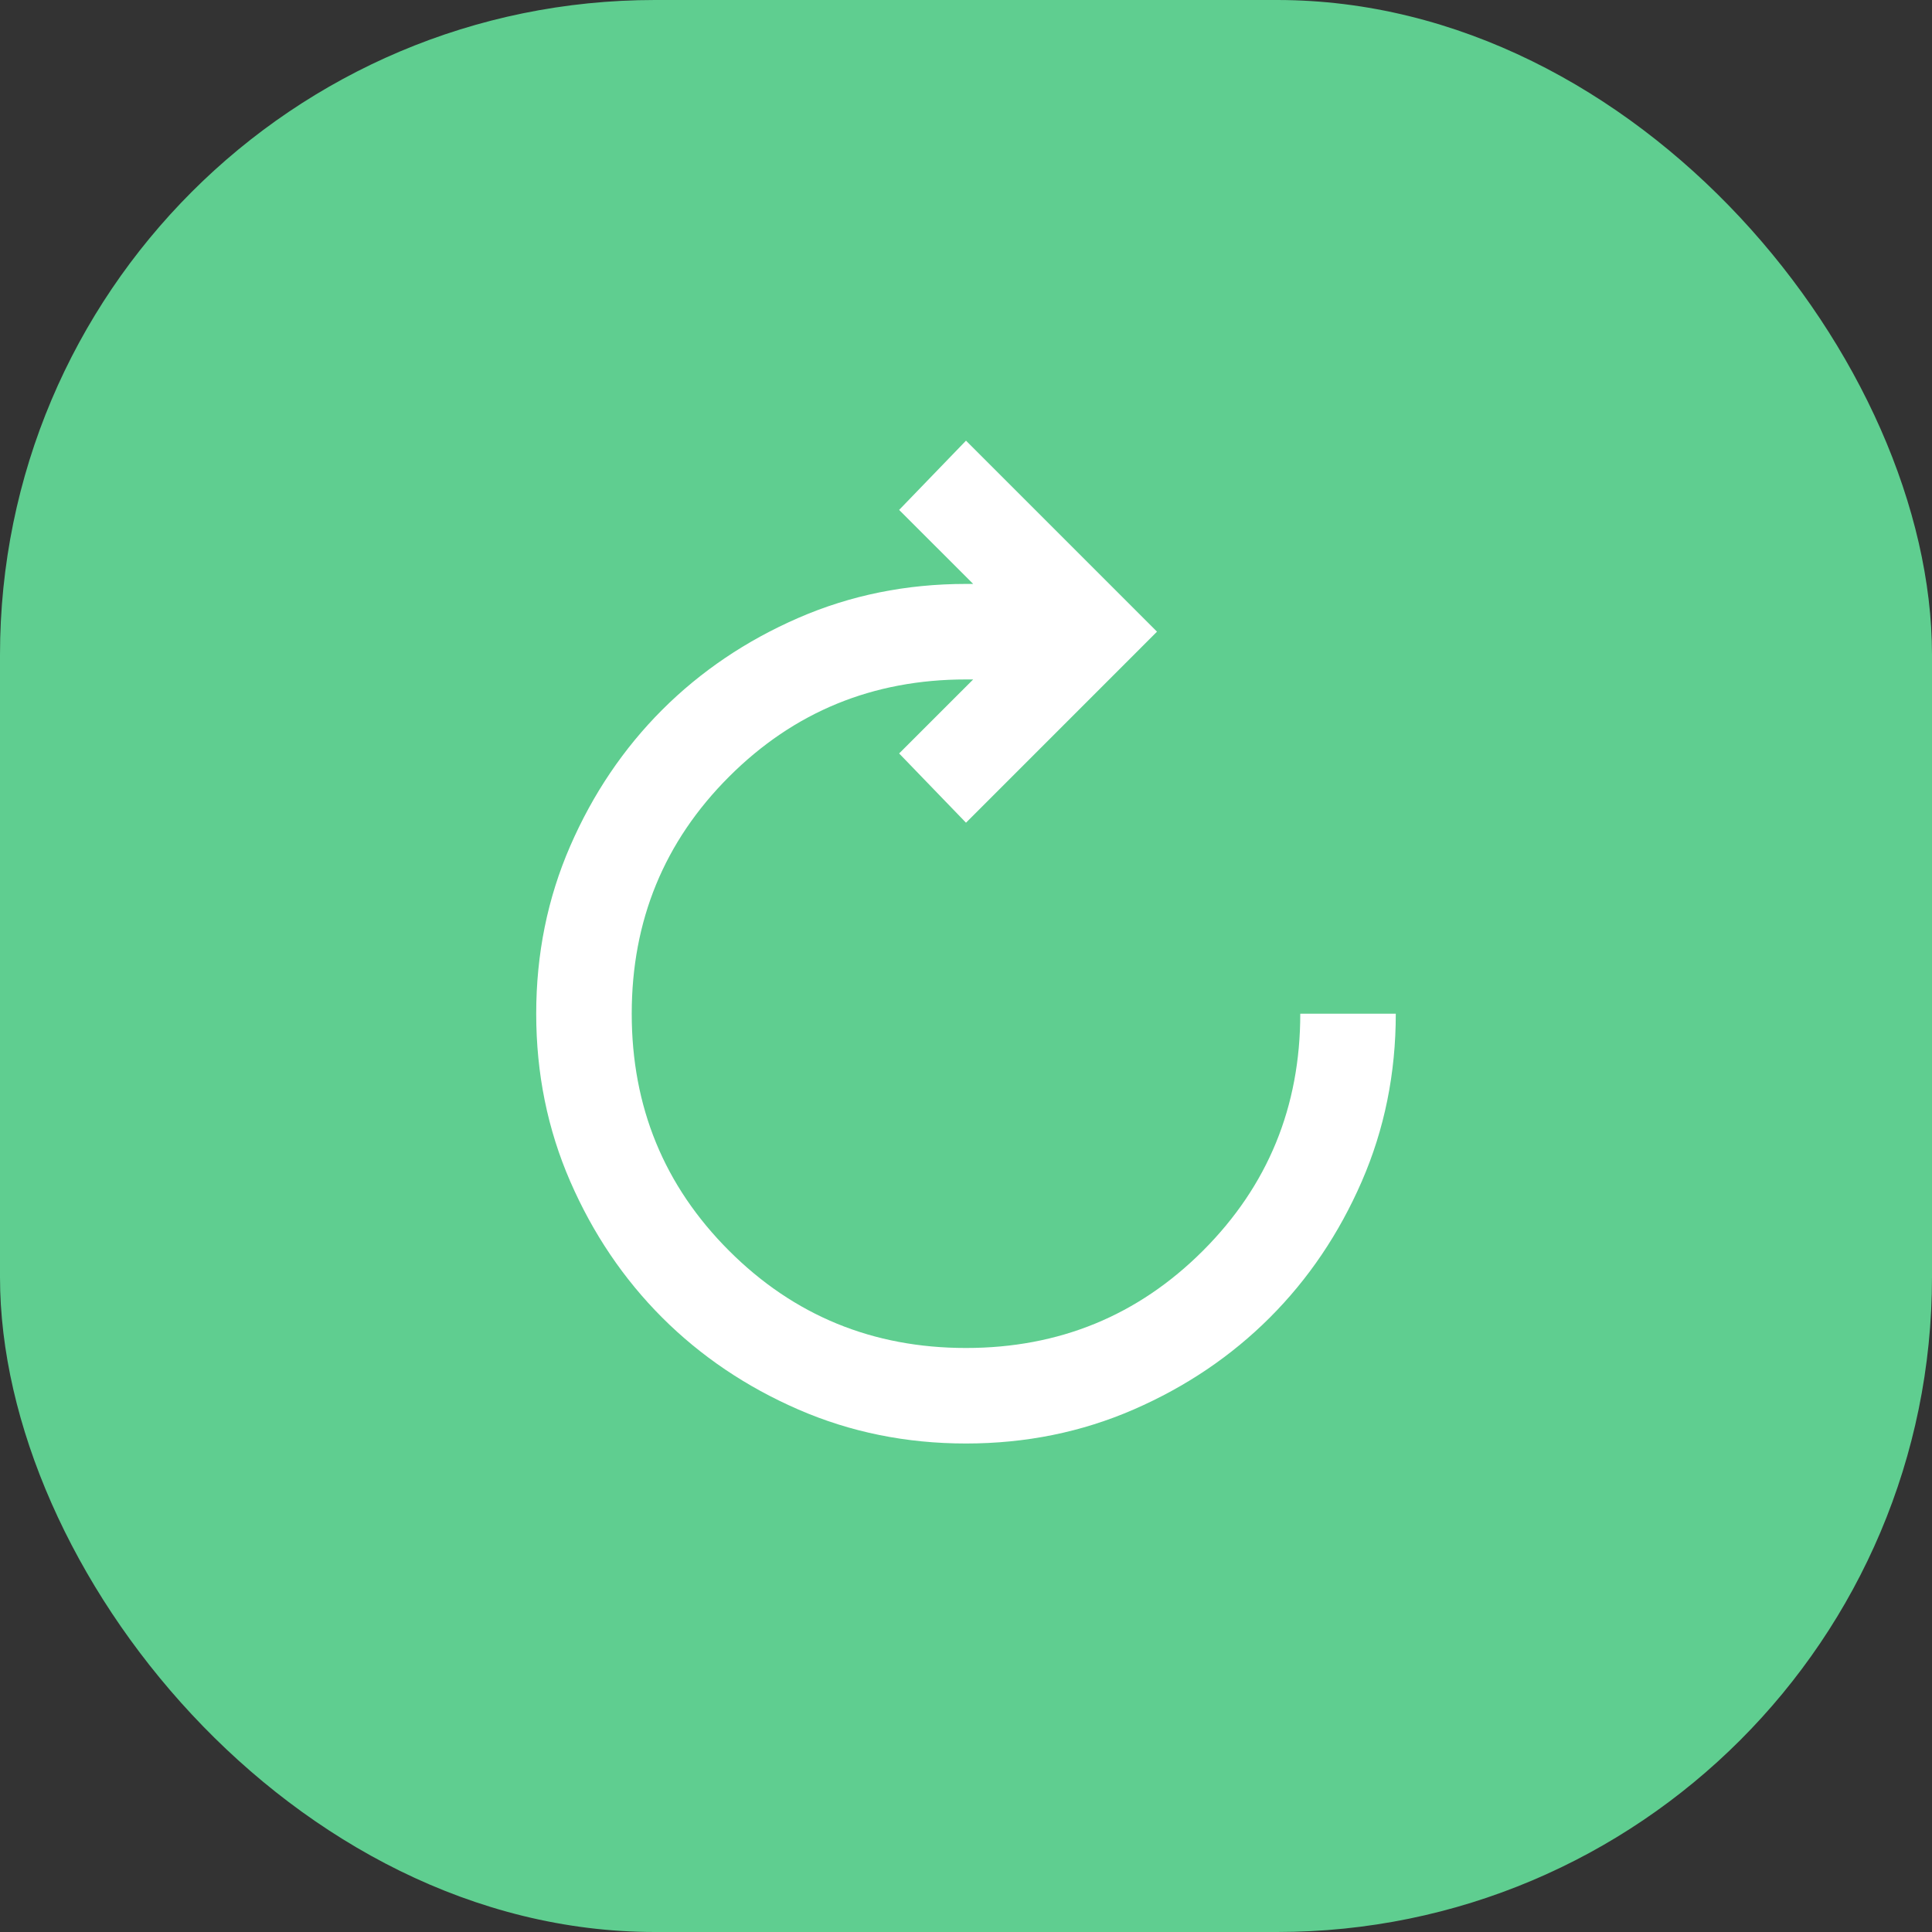<svg xmlns="http://www.w3.org/2000/svg" width="59" height="59" viewBox="0 0 59 59" fill="none"><rect x="0" y="0" width="59" height="59" fill="#333333" stroke="none"/><rect width="59" height="59" rx="20" fill="#5FCE90"></rect><mask id="mask0_1319_34696" style="mask-type:alpha" maskUnits="userSpaceOnUse" x="12" y="12" width="35" height="35"><rect x="12" y="12" width="35" height="35" fill="#D9D9D9"></rect></mask><g mask="url(#mask0_1319_34696)"><path d="M29.5 44.082C27.677 44.082 25.97 43.736 24.378 43.043C22.786 42.35 21.4 41.414 20.221 40.236C19.043 39.057 18.107 37.671 17.414 36.079C16.721 34.487 16.375 32.78 16.375 30.957C16.375 29.134 16.721 27.427 17.414 25.835C18.107 24.243 19.043 22.857 20.221 21.678C21.4 20.5 22.786 19.564 24.378 18.871C25.97 18.178 27.677 17.832 29.5 17.832H29.719L27.458 15.572L29.5 13.457L35.333 19.29L29.5 25.124L27.458 23.009L29.719 20.749H29.5C26.656 20.749 24.244 21.739 22.263 23.72C20.282 25.701 19.292 28.113 19.292 30.957C19.292 33.801 20.282 36.213 22.263 38.194C24.244 40.175 26.656 41.165 29.5 41.165C32.344 41.165 34.756 40.175 36.737 38.194C38.718 36.213 39.708 33.801 39.708 30.957H42.625C42.625 32.78 42.279 34.487 41.586 36.079C40.893 37.671 39.958 39.057 38.779 40.236C37.6 41.414 36.214 42.35 34.622 43.043C33.03 43.736 31.323 44.082 29.5 44.082Z" fill="white"></path></g></svg>